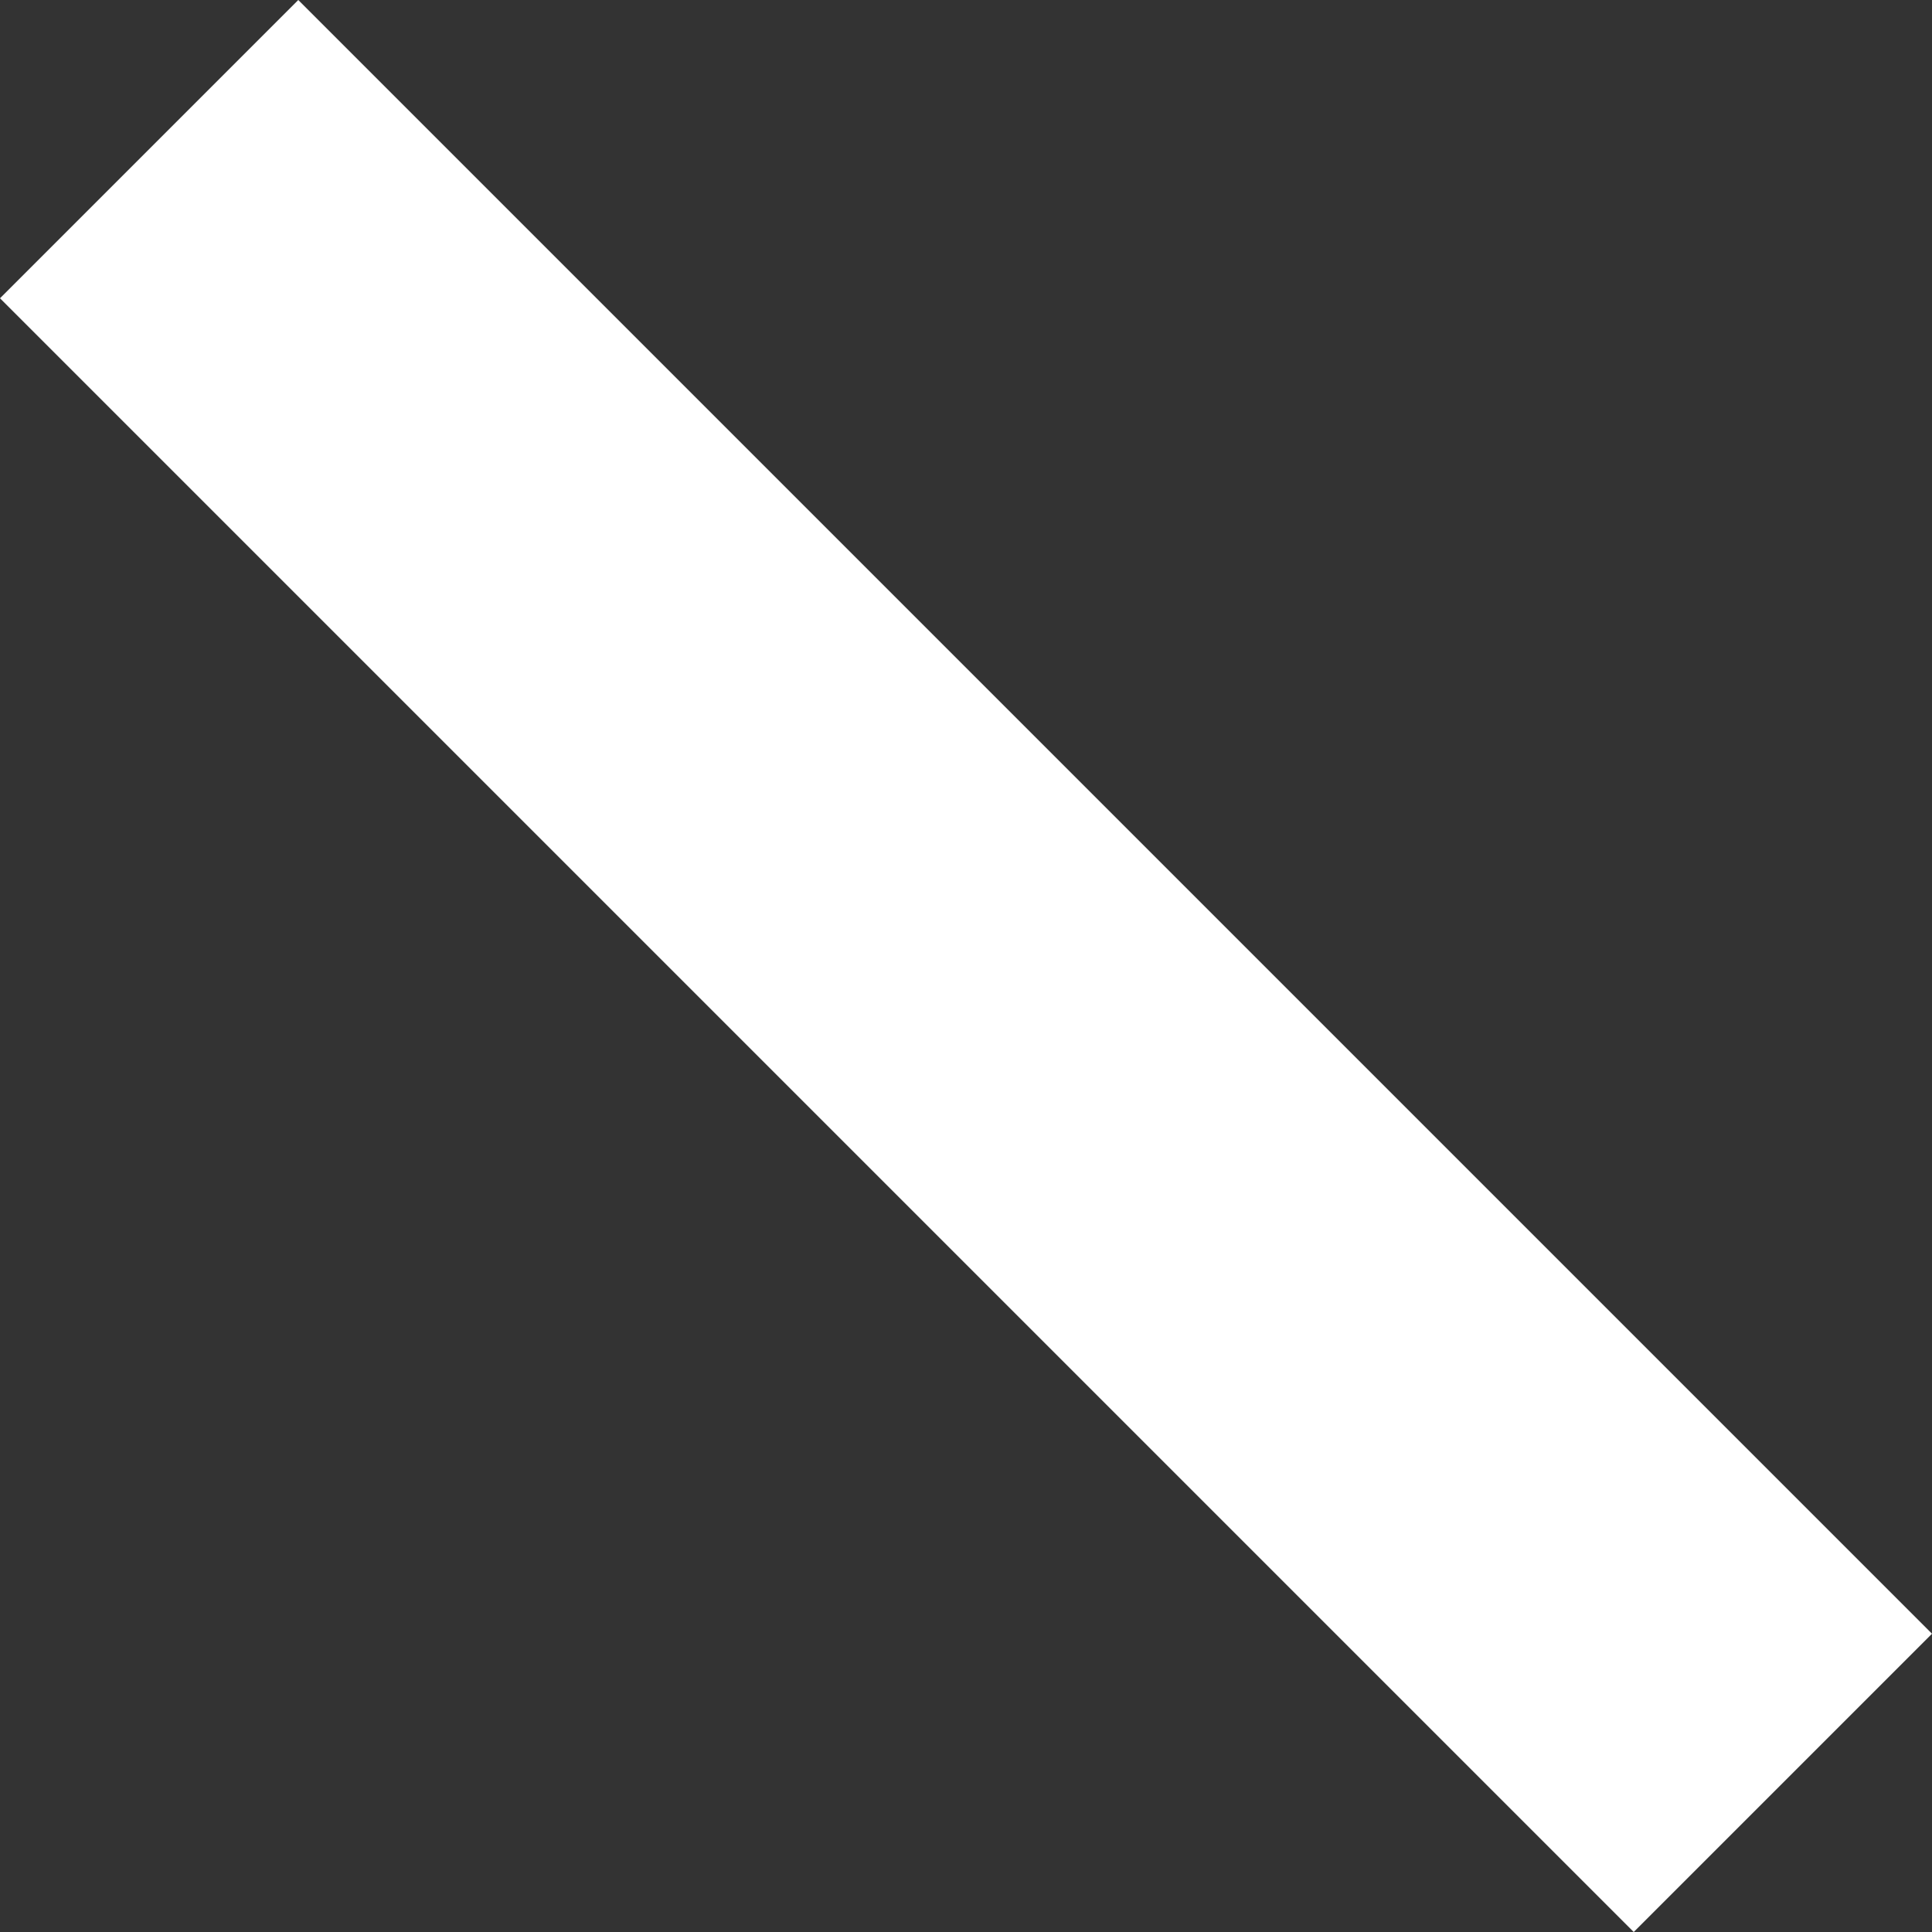 <svg xmlns="http://www.w3.org/2000/svg" width="4882.572" height="4882.572" viewBox="0 0 4882.572 4882.572">
  <rect x="0" y="0" width="4882.572" height="4882.572" fill="#333333" stroke="none"/>
  <rect id="Rectangle_100" data-name="Rectangle 100" width="5839" height="1066" transform="translate(4128.796 4882.572) rotate(-135)" fill="#fff"/>
</svg>
